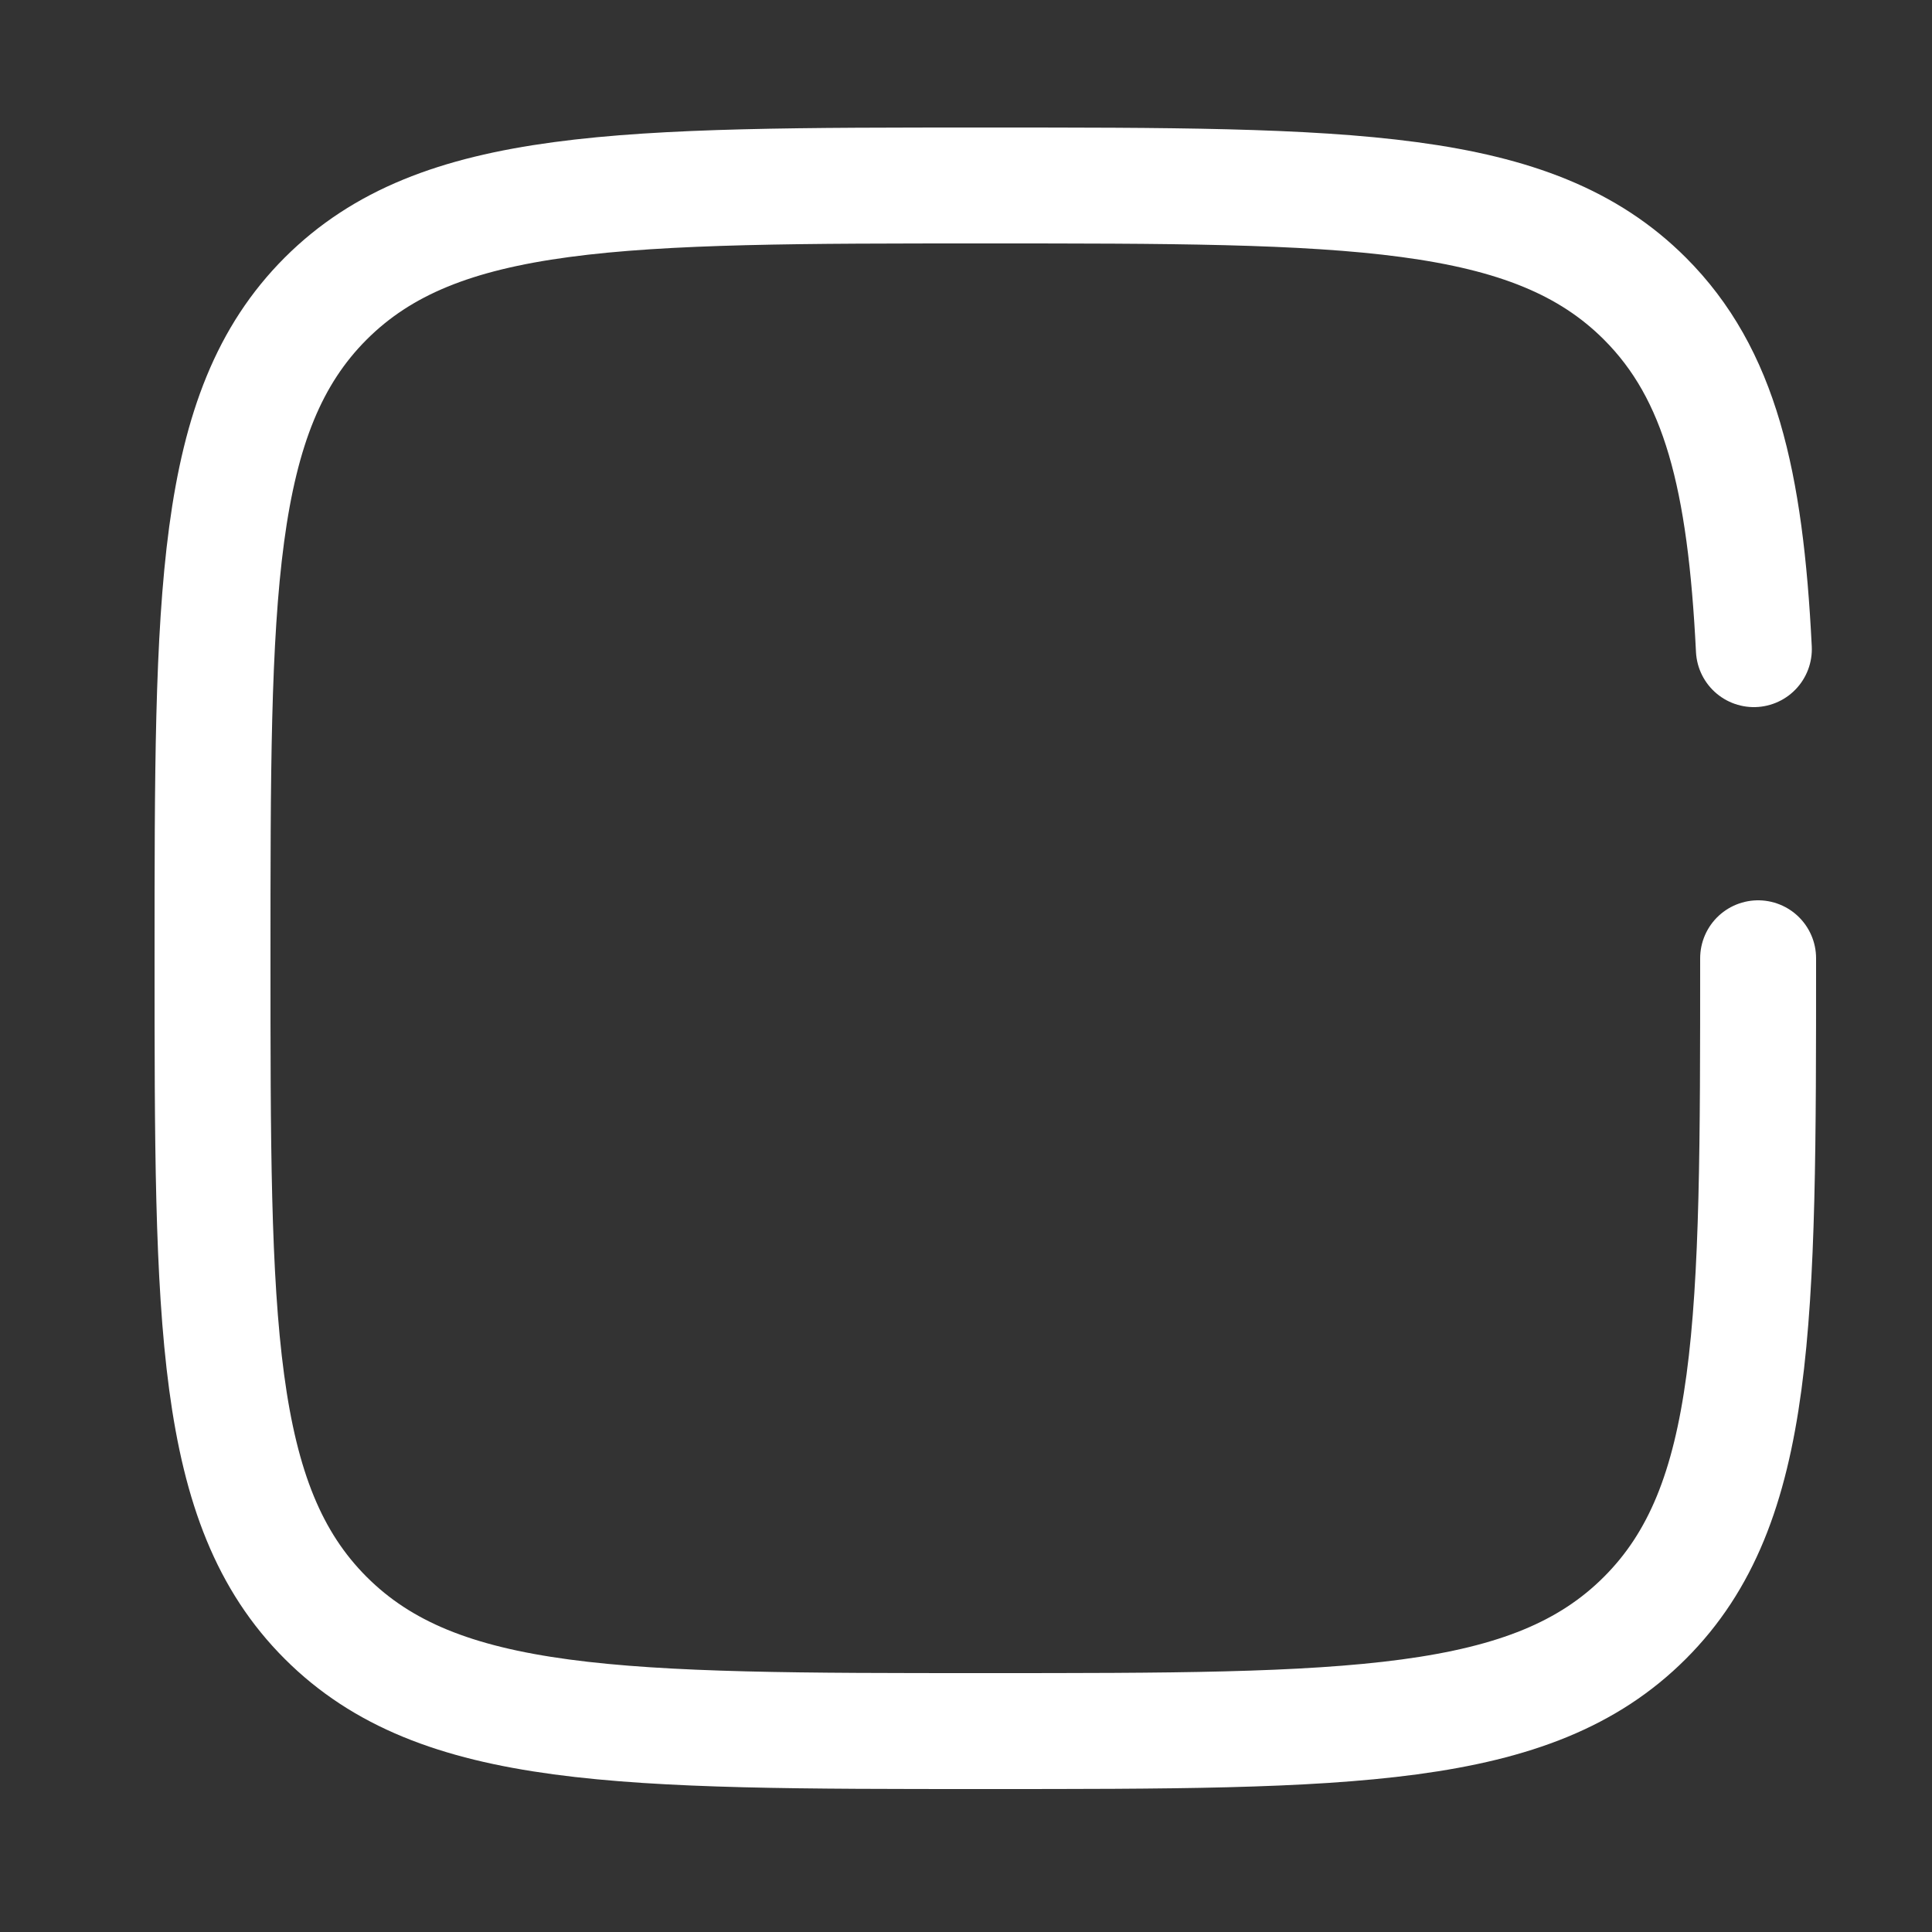 
<svg width="25" height="25" viewBox="0 0 25 25" fill="none" xmlns="http://www.w3.org/2000/svg">
<rect x="0" y="0" width="25" height="25" fill="#333333" stroke="none"/>
<path d="M22.75 12.4C22.75 17.114 22.75 19.471 21.285 20.935C19.821 22.4 17.464 22.4 12.75 22.4C8.036 22.4 5.679 22.4 4.214 20.935C2.75 19.471 2.75 17.114 2.75 12.4C2.75 7.686 2.75 5.329 4.214 3.864C5.679 2.4 8.036 2.4 12.75 2.4C17.464 2.4 19.821 2.4 21.285 3.864C22.259 4.838 22.586 6.206 22.695 8.4" stroke="white" stroke-width="1.5" stroke-linecap="round"/>
</svg>
